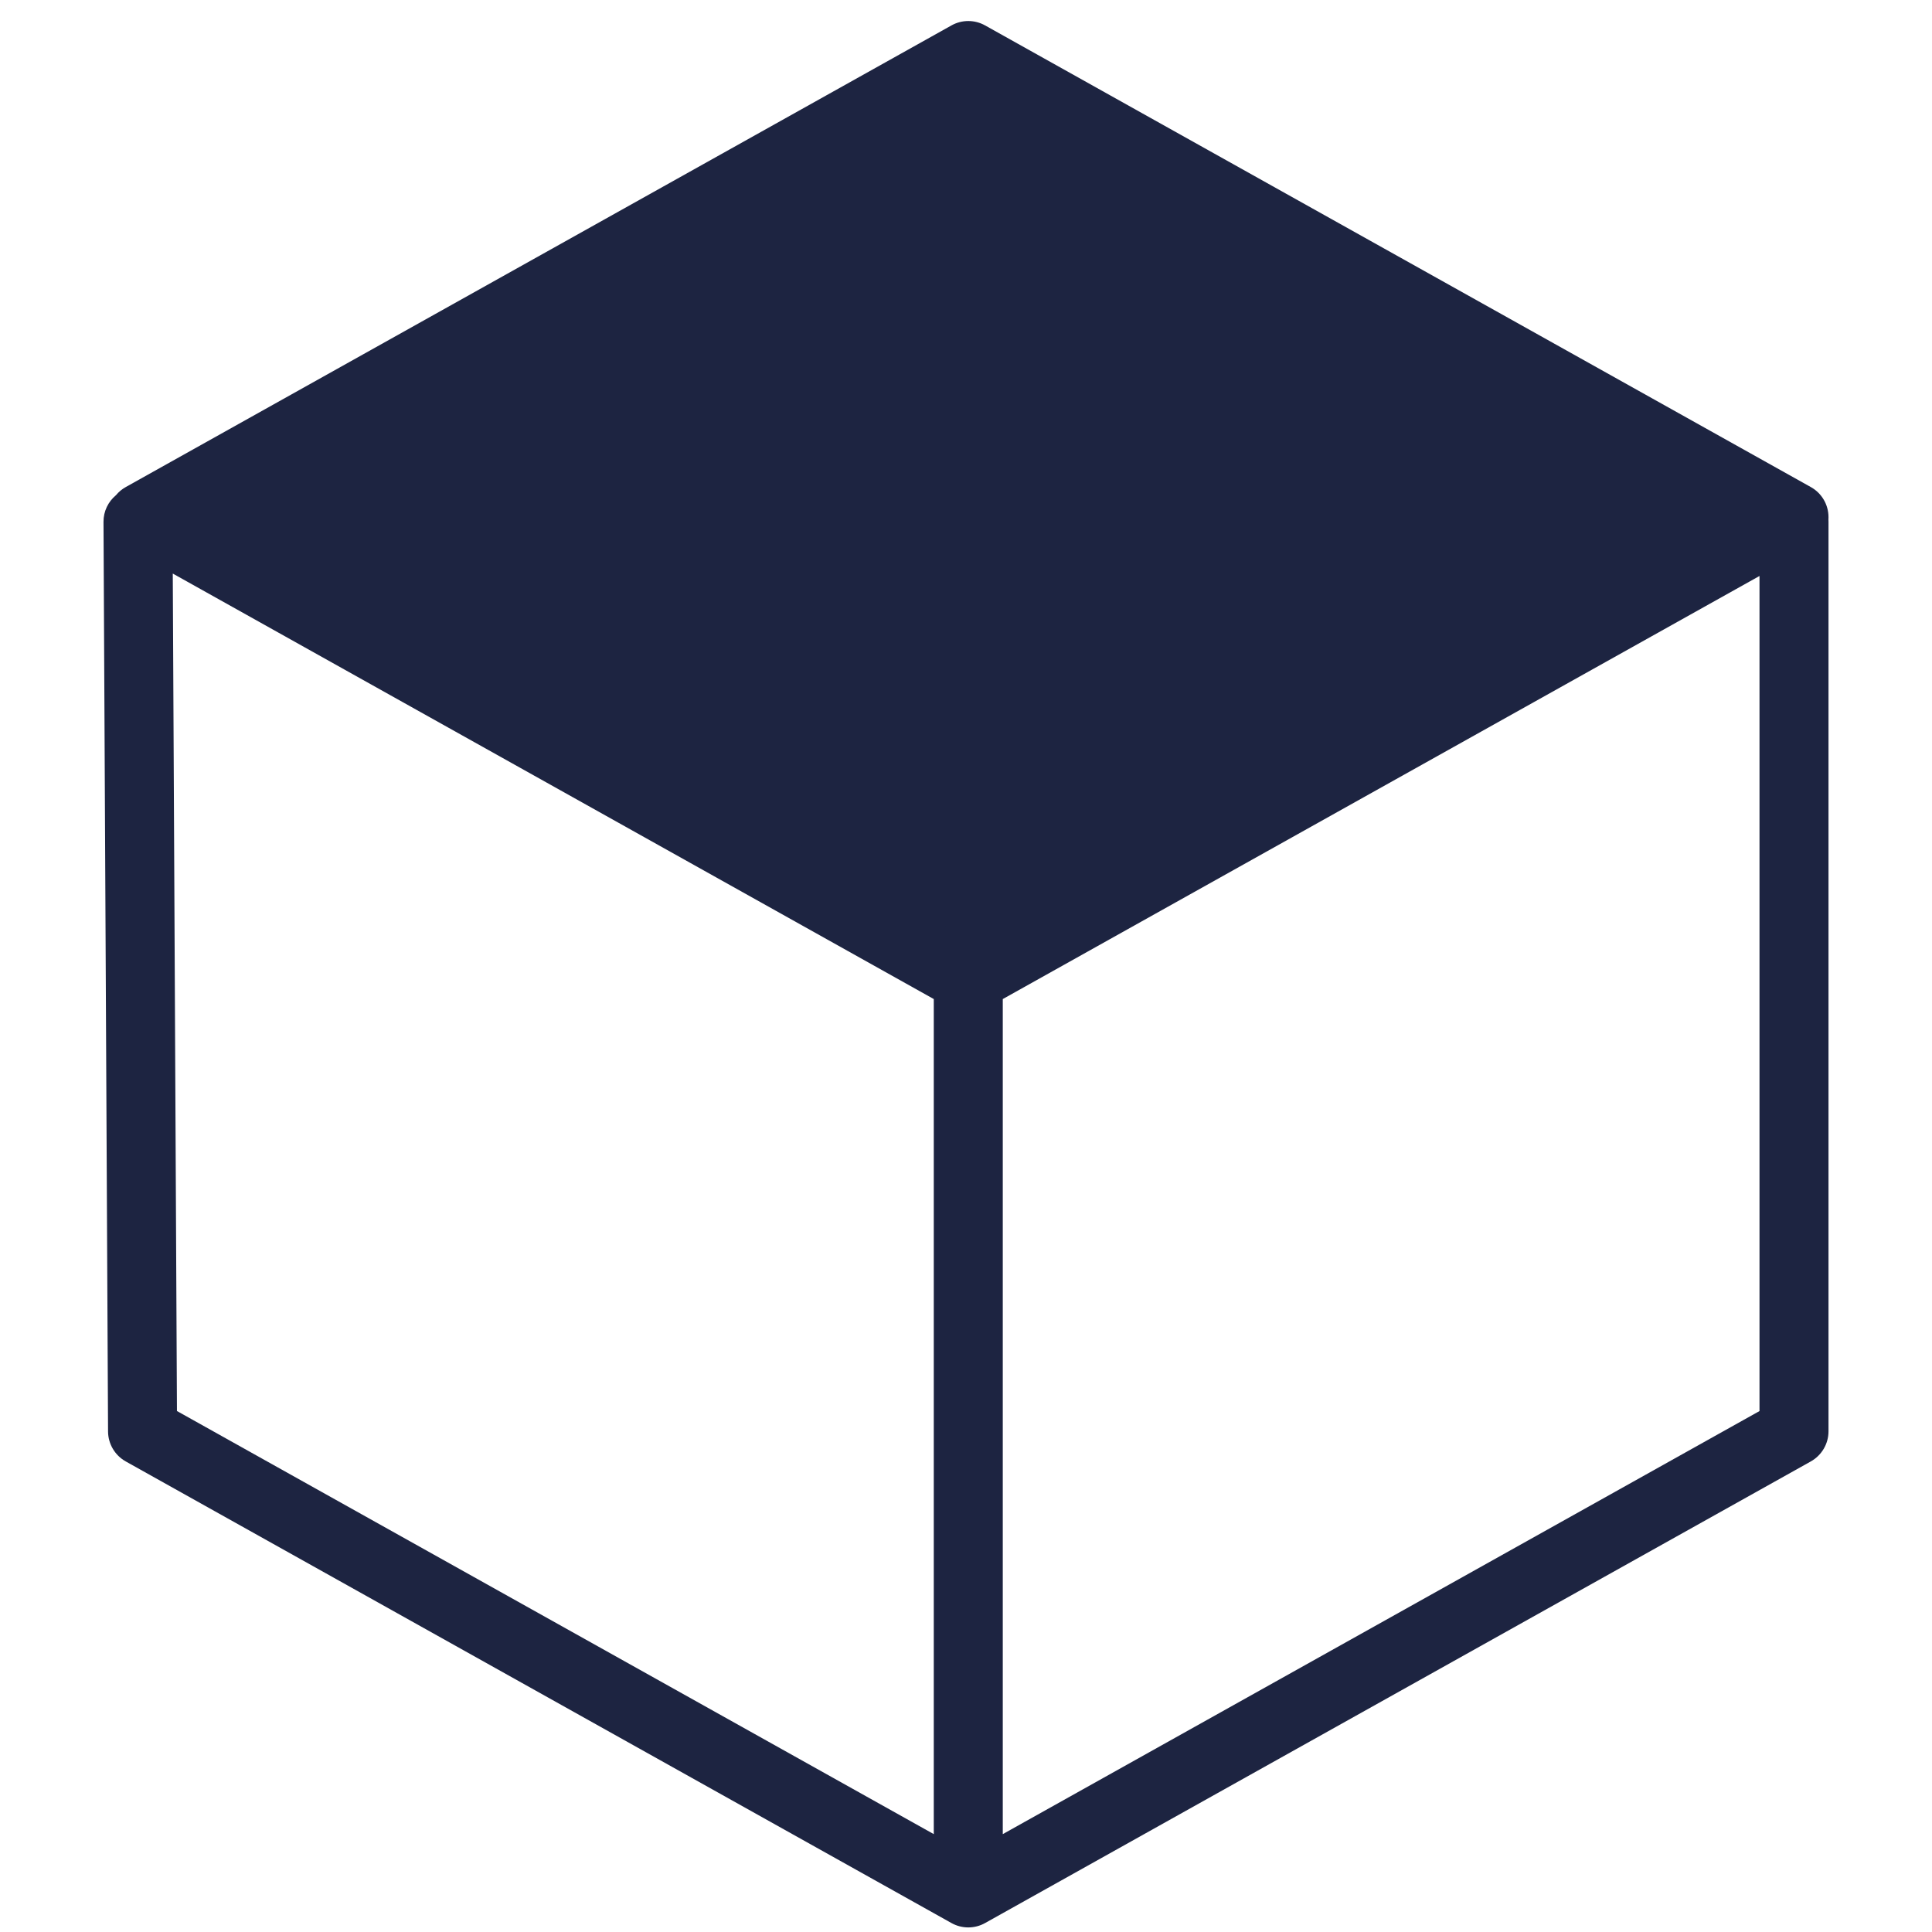 <svg width="56" height="56" viewBox="0 0 56 56" fill="none" xmlns="http://www.w3.org/2000/svg">
<path fill-rule="evenodd" clip-rule="evenodd" d="M28.066 1.61L52 14.991L28.066 28.371L4.132 14.991L28.066 1.61Z" fill="#1D2441"/>
<path fill-rule="evenodd" clip-rule="evenodd" d="M27.578 0.737C27.881 0.567 28.251 0.567 28.554 0.737L52.488 14.118C52.804 14.294 53 14.628 53 14.991C53 15.013 52.999 15.035 52.998 15.057C52.999 15.079 53 15.101 53 15.123V41.487C53 41.849 52.804 42.183 52.488 42.36L28.554 55.74C28.251 55.91 27.881 55.91 27.578 55.74L3.644 42.36C3.33 42.184 3.134 41.852 3.132 41.492L3 15.128C2.998 14.817 3.139 14.538 3.362 14.353C3.439 14.259 3.535 14.179 3.644 14.118L27.578 0.737ZM29.066 28.958L51 16.695V40.9L29.066 53.163V28.958ZM27.066 28.958L5.008 16.625L5.129 40.899L27.066 53.163V28.958ZM6.182 14.991L28.066 27.226L49.951 14.991L28.066 2.756L6.182 14.991Z" fill="#1D2441"/>
</svg>
